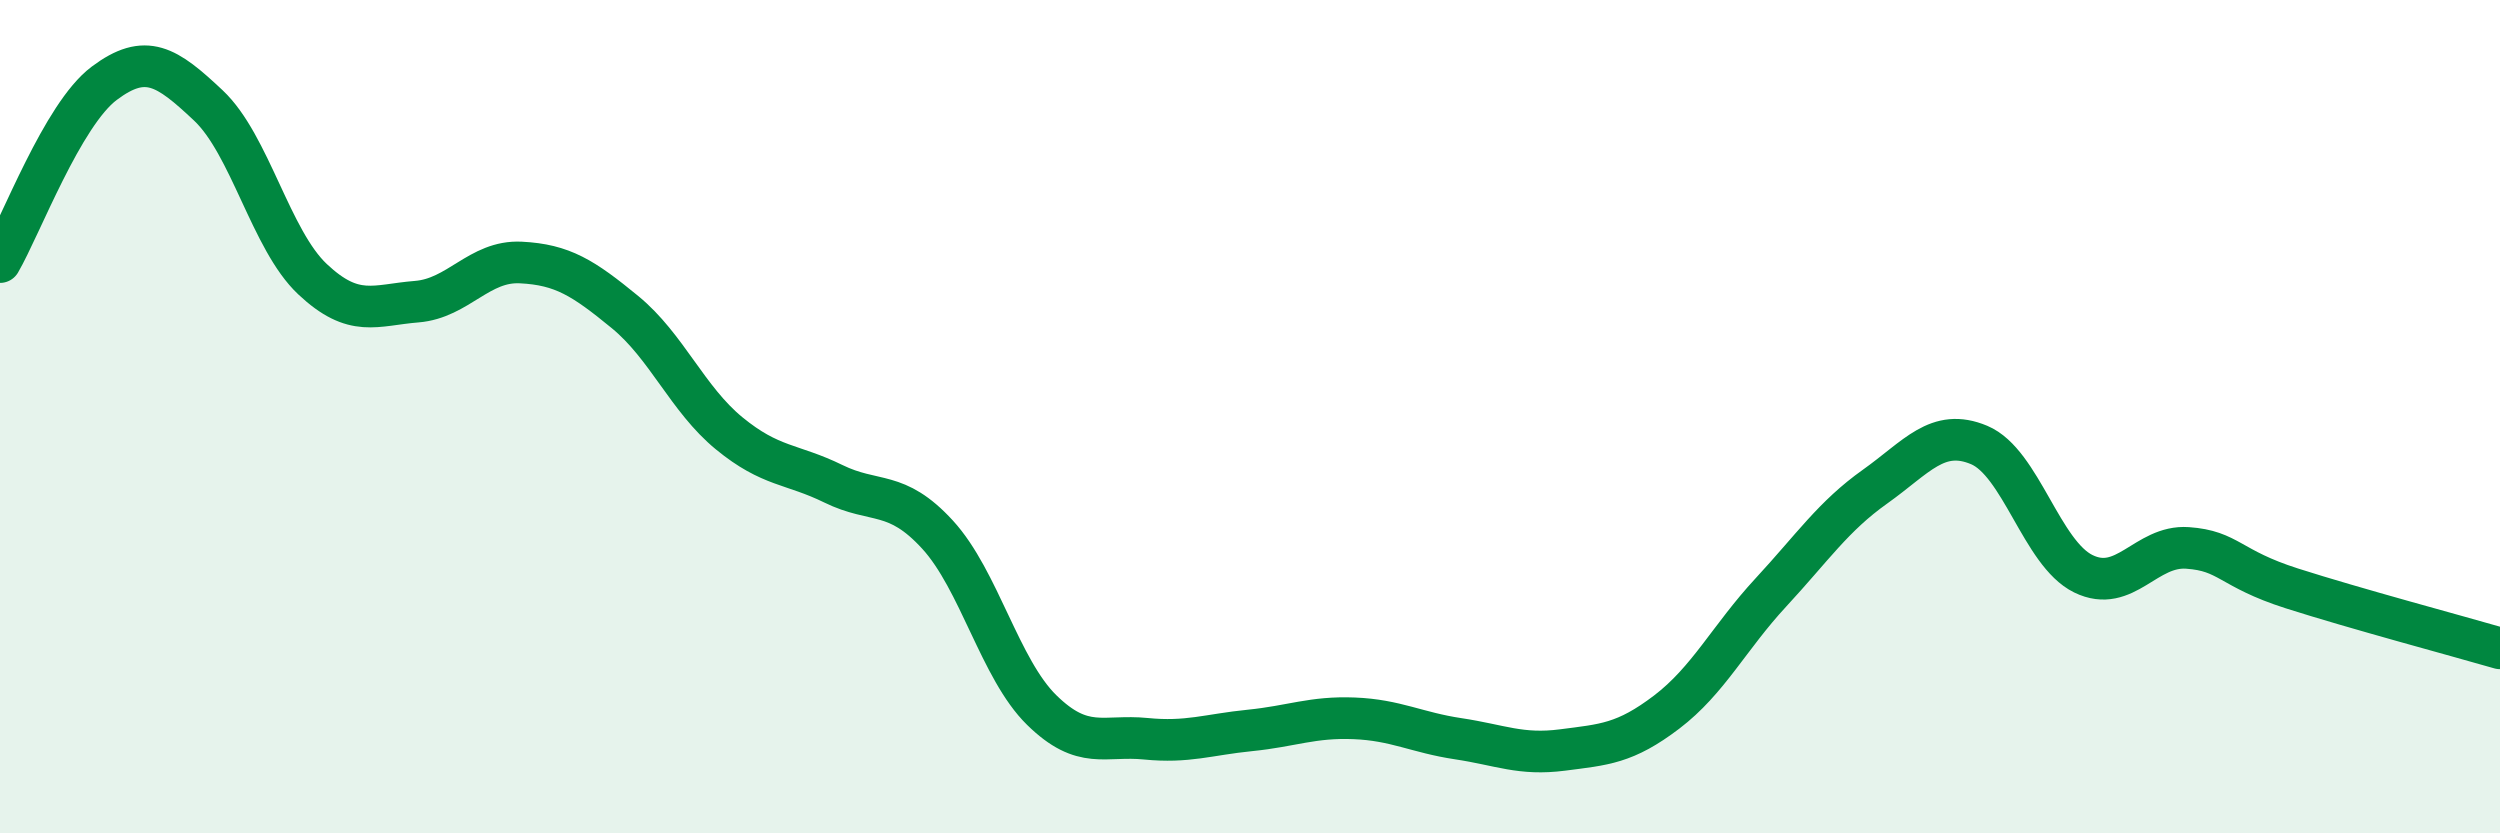 
    <svg width="60" height="20" viewBox="0 0 60 20" xmlns="http://www.w3.org/2000/svg">
      <path
        d="M 0,6.29 C 0.5,5.43 1.5,2.75 2.5,2 C 3.5,1.25 4,1.59 5,2.53 C 6,3.47 6.5,5.76 7.5,6.7 C 8.5,7.64 9,7.32 10,7.24 C 11,7.16 11.5,6.25 12.5,6.3 C 13.5,6.35 14,6.67 15,7.49 C 16,8.31 16.5,9.58 17.5,10.4 C 18.5,11.22 19,11.12 20,11.61 C 21,12.1 21.5,11.74 22.5,12.83 C 23.5,13.92 24,16.06 25,17.04 C 26,18.02 26.5,17.63 27.5,17.73 C 28.5,17.83 29,17.63 30,17.53 C 31,17.43 31.5,17.2 32.5,17.24 C 33.5,17.28 34,17.58 35,17.73 C 36,17.88 36.5,18.13 37.5,18 C 38.5,17.87 39,17.85 40,17.09 C 41,16.33 41.5,15.3 42.5,14.22 C 43.5,13.14 44,12.39 45,11.68 C 46,10.97 46.5,10.26 47.5,10.68 C 48.5,11.1 49,13.28 50,13.77 C 51,14.26 51.5,13.08 52.5,13.15 C 53.5,13.22 53.5,13.64 55,14.12 C 56.5,14.6 59,15.27 60,15.56L60 20L0 20Z"
        fill="#008740"
        opacity="0.1"
        stroke-linecap="round"
        stroke-linejoin="round"
      />
      <path
        d="M 0,6.29 C 0.5,5.43 1.5,2.75 2.5,2 C 3.5,1.25 4,1.59 5,2.53 C 6,3.47 6.5,5.76 7.5,6.7 C 8.5,7.64 9,7.32 10,7.24 C 11,7.16 11.5,6.25 12.5,6.3 C 13.5,6.35 14,6.67 15,7.49 C 16,8.31 16.5,9.58 17.5,10.4 C 18.5,11.22 19,11.12 20,11.61 C 21,12.1 21.5,11.74 22.5,12.83 C 23.5,13.92 24,16.06 25,17.04 C 26,18.02 26.5,17.63 27.5,17.73 C 28.5,17.83 29,17.63 30,17.53 C 31,17.43 31.5,17.2 32.5,17.24 C 33.5,17.28 34,17.58 35,17.73 C 36,17.88 36.5,18.13 37.5,18 C 38.5,17.87 39,17.85 40,17.09 C 41,16.33 41.5,15.3 42.5,14.22 C 43.5,13.14 44,12.39 45,11.68 C 46,10.97 46.5,10.26 47.5,10.68 C 48.5,11.1 49,13.28 50,13.77 C 51,14.26 51.5,13.08 52.5,13.15 C 53.5,13.22 53.5,13.64 55,14.12 C 56.5,14.6 59,15.27 60,15.56"
        stroke="#008740"
        stroke-width="1"
        fill="none"
        stroke-linecap="round"
        stroke-linejoin="round"
      />
    </svg>
  
